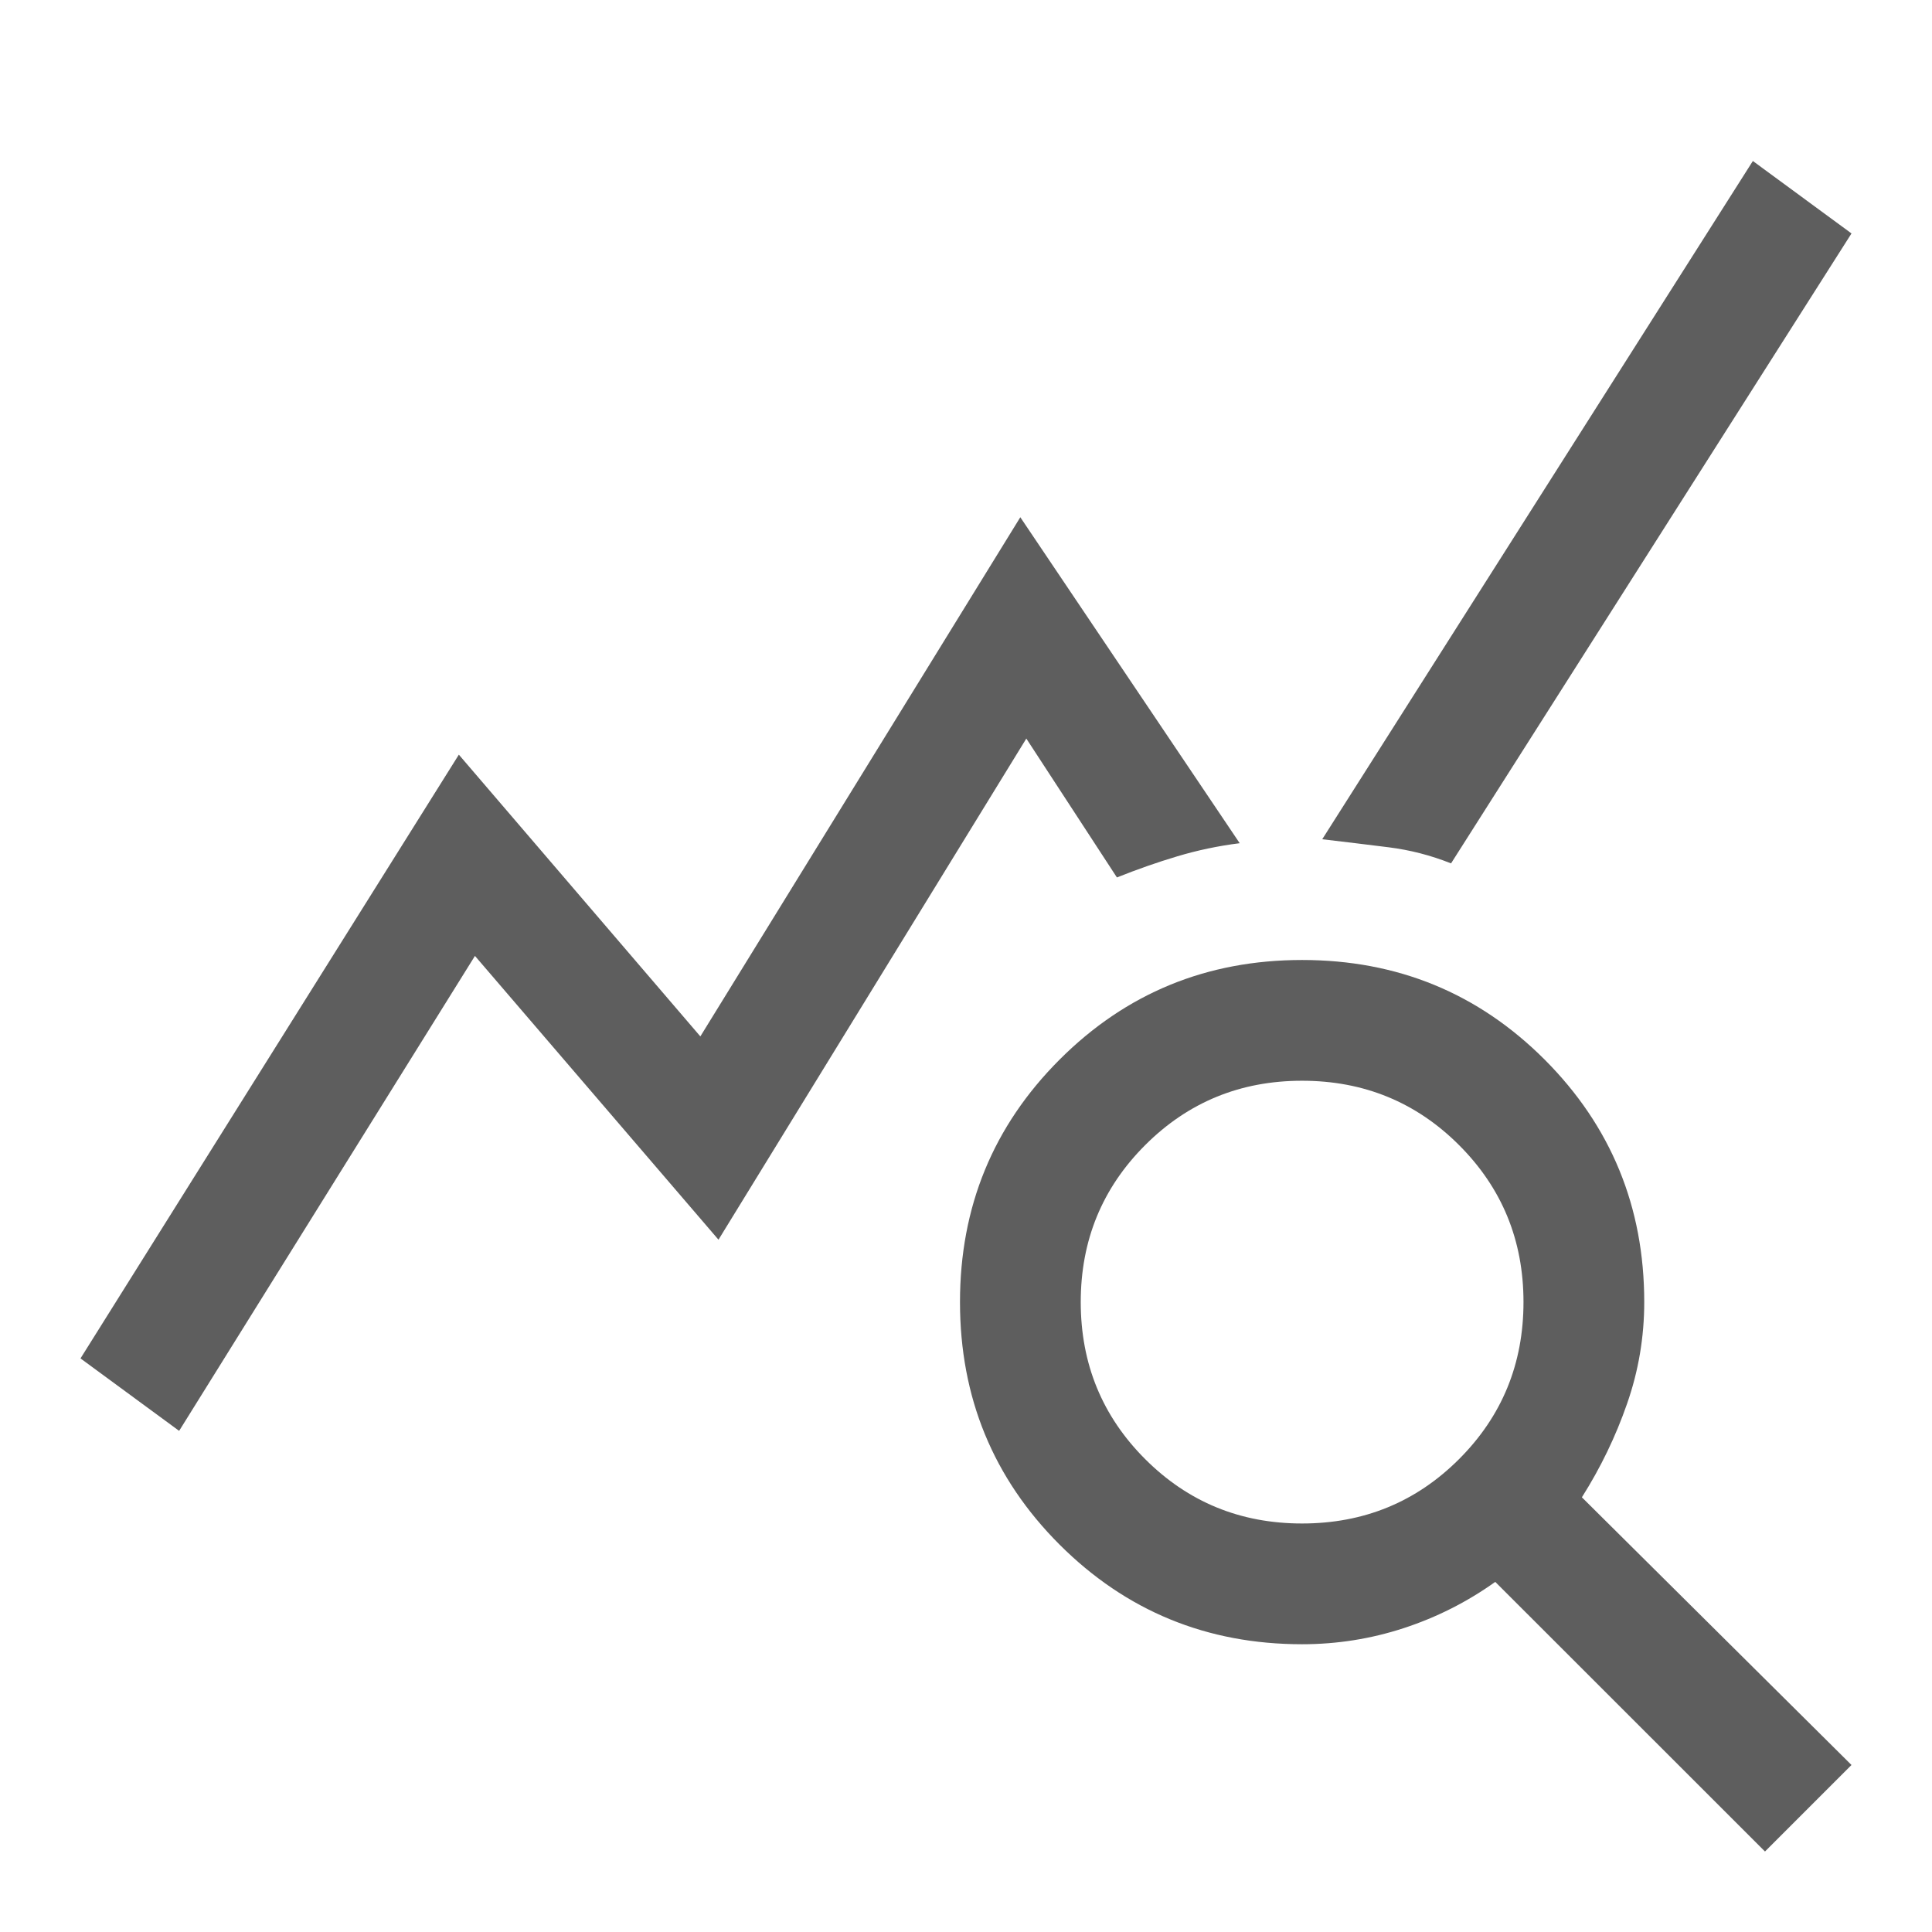 <?xml version="1.0" encoding="UTF-8"?> <svg xmlns="http://www.w3.org/2000/svg" width="18" height="18" viewBox="0 0 18 18" fill="none"> <path d="M1.669 13.331L0.75 12.656L4.275 7.031L6.525 9.656L9.506 4.819L11.55 7.856C11.35 7.881 11.156 7.922 10.969 7.978C10.781 8.034 10.594 8.1 10.406 8.175L9.562 6.881L6.694 11.55L4.425 8.906L1.669 13.331ZM16.444 17.25L13.931 14.738C13.669 14.925 13.384 15.069 13.078 15.169C12.772 15.269 12.456 15.319 12.131 15.319C11.244 15.319 10.491 15.009 9.872 14.391C9.253 13.772 8.944 13.019 8.944 12.131C8.944 11.244 9.253 10.491 9.872 9.872C10.491 9.253 11.244 8.944 12.131 8.944C13.019 8.944 13.772 9.253 14.391 9.872C15.009 10.491 15.319 11.244 15.319 12.131C15.319 12.456 15.266 12.772 15.159 13.078C15.053 13.384 14.912 13.675 14.738 13.95L17.25 16.444L16.444 17.25ZM12.131 14.194C12.706 14.194 13.194 13.994 13.594 13.594C13.994 13.194 14.194 12.706 14.194 12.131C14.194 11.556 13.994 11.069 13.594 10.669C13.194 10.269 12.706 10.069 12.131 10.069C11.556 10.069 11.069 10.269 10.669 10.669C10.269 11.069 10.069 11.556 10.069 12.131C10.069 12.706 10.269 13.194 10.669 13.594C11.069 13.994 11.556 14.194 12.131 14.194ZM13.519 8.044C13.331 7.969 13.137 7.919 12.938 7.894C12.738 7.869 12.531 7.844 12.319 7.819L16.331 1.5L17.25 2.175L13.519 8.044Z" fill="#5E5E5E"></path> </svg> 